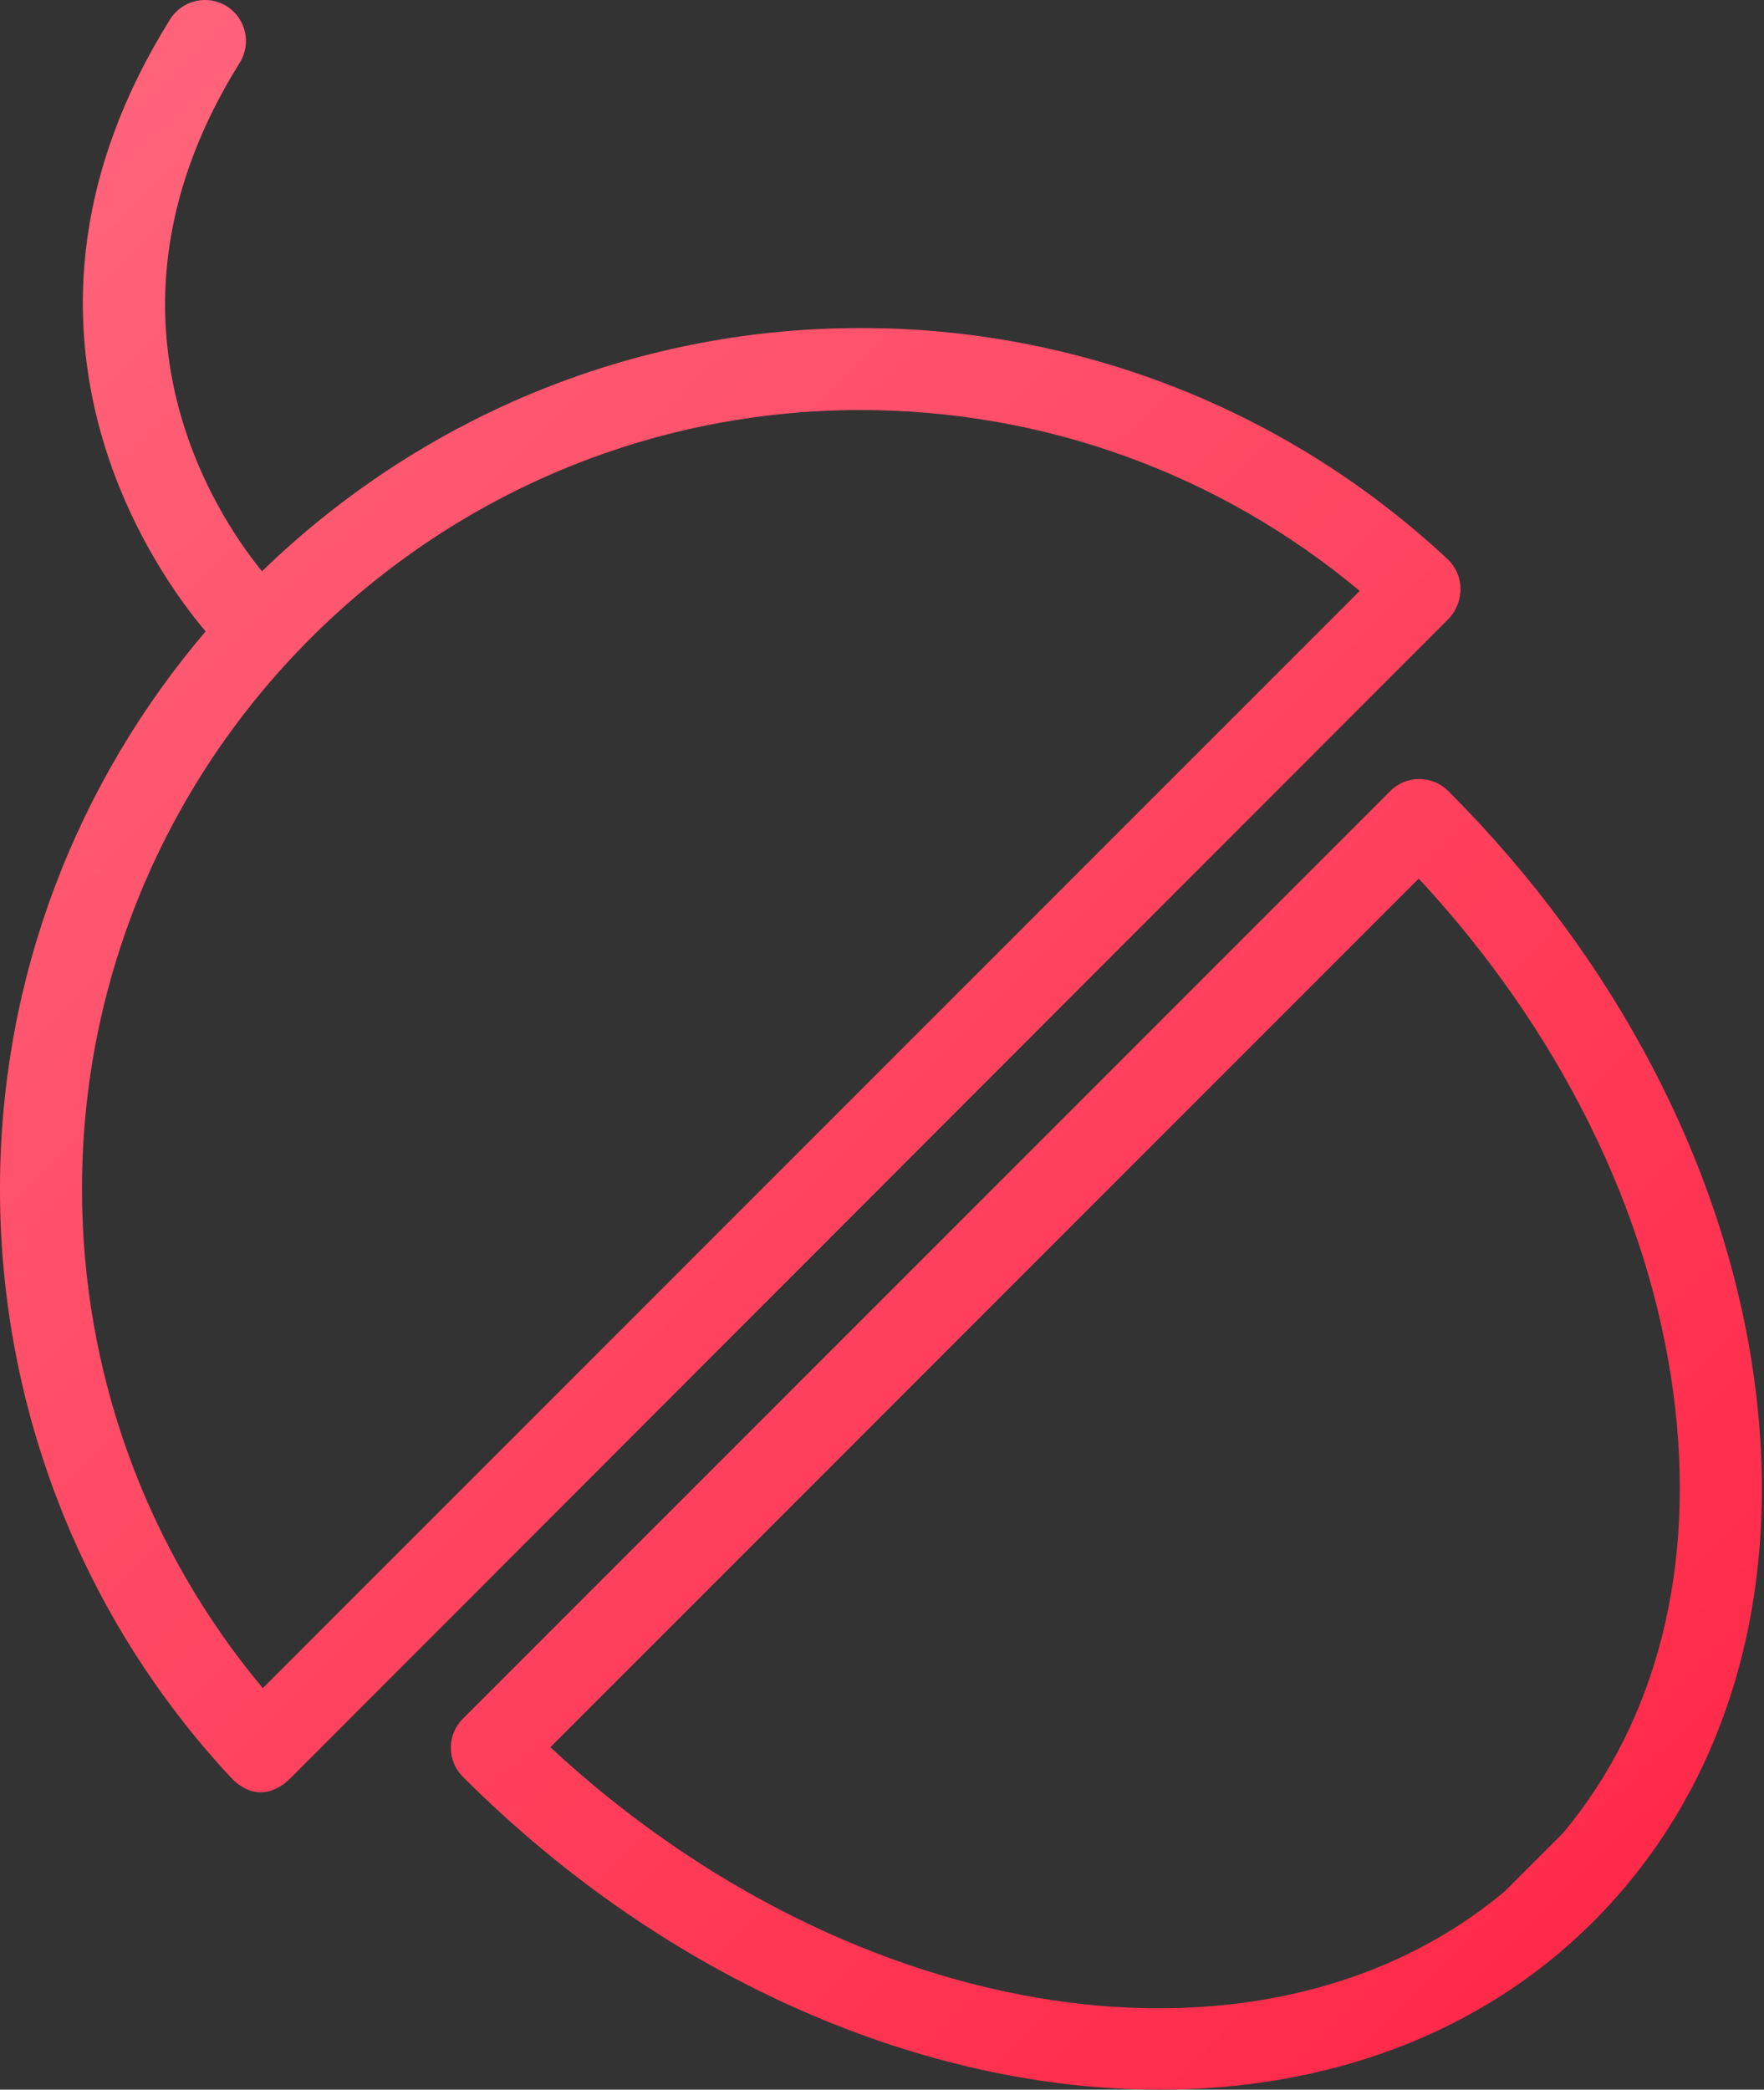 <svg width="38" height="45" viewBox="0 0 38 45" fill="none" xmlns="http://www.w3.org/2000/svg">
<rect x="0" y="0" width="38" height="45" fill="#333333" stroke="none"/>
<path d="M31.181 12.039C27.739 8.831 23.25 7.064 18.542 7.064C13.533 7.064 8.984 9.064 5.644 12.303C4.685 11.129 1.75 6.812 5.164 1.351C5.422 0.937 5.296 0.393 4.883 0.134C4.47 -0.124 3.925 0.001 3.666 0.415C-0.49 7.064 3.385 12.365 4.43 13.597C1.671 16.835 0 21.028 0 25.605C0 30.314 1.767 34.838 4.976 38.28C5.139 38.455 5.367 38.596 5.606 38.596C5.611 38.596 5.616 38.596 5.621 38.596C5.856 38.596 6.08 38.468 6.246 38.302L31.204 13.327C31.373 13.157 31.466 12.909 31.462 12.67C31.458 12.43 31.357 12.203 31.181 12.039ZM5.661 36.354C3.143 33.342 1.766 29.559 1.766 25.605C1.766 16.355 9.292 8.83 18.542 8.83C22.495 8.83 26.277 10.207 29.291 12.725L5.661 36.354Z" fill="#FF2646"/>
<path d="M31.181 12.039C27.739 8.831 23.25 7.064 18.542 7.064C13.533 7.064 8.984 9.064 5.644 12.303C4.685 11.129 1.75 6.812 5.164 1.351C5.422 0.937 5.296 0.393 4.883 0.134C4.47 -0.124 3.925 0.001 3.666 0.415C-0.49 7.064 3.385 12.365 4.43 13.597C1.671 16.835 0 21.028 0 25.605C0 30.314 1.767 34.838 4.976 38.28C5.139 38.455 5.367 38.596 5.606 38.596C5.611 38.596 5.616 38.596 5.621 38.596C5.856 38.596 6.08 38.468 6.246 38.302L31.204 13.327C31.373 13.157 31.466 12.909 31.462 12.67C31.458 12.43 31.357 12.203 31.181 12.039ZM5.661 36.354C3.143 33.342 1.766 29.559 1.766 25.605C1.766 16.355 9.292 8.83 18.542 8.83C22.495 8.83 26.277 10.207 29.291 12.725L5.661 36.354Z" fill="url(#paint0_linear)"/>
<path fill-rule="evenodd" clip-rule="evenodd" d="M31.198 17.035C34.837 20.673 37.179 25.184 37.794 29.738C38.422 34.38 37.188 38.516 34.32 41.384C31.884 43.82 28.567 45 24.98 45C19.952 45 14.392 42.683 9.971 38.262C9.806 38.096 9.712 37.872 9.712 37.638C9.712 37.404 9.805 37.179 9.971 37.013L29.95 17.035C30.295 16.69 30.853 16.69 31.198 17.035ZM11.855 37.626C18.41 43.711 27.28 45.031 32.416 40.728L33.665 39.48C35.704 37.048 36.549 33.712 36.044 29.974C35.515 26.061 33.578 22.166 30.562 18.92L11.855 37.626Z" fill="#FF2646"/>
<path fill-rule="evenodd" clip-rule="evenodd" d="M31.198 17.035C34.837 20.673 37.179 25.184 37.794 29.738C38.422 34.38 37.188 38.516 34.32 41.384C31.884 43.82 28.567 45 24.98 45C19.952 45 14.392 42.683 9.971 38.262C9.806 38.096 9.712 37.872 9.712 37.638C9.712 37.404 9.805 37.179 9.971 37.013L29.95 17.035C30.295 16.69 30.853 16.69 31.198 17.035ZM11.855 37.626C18.41 43.711 27.28 45.031 32.416 40.728L33.665 39.48C35.704 37.048 36.549 33.712 36.044 29.974C35.515 26.061 33.578 22.166 30.562 18.92L11.855 37.626Z" fill="url(#paint1_linear)"/>
<defs>
<linearGradient id="paint0_linear" x1="0" y1="0" x2="41.176" y2="41.587" gradientUnits="userSpaceOnUse">
<stop stop-color="white" stop-opacity="0.3"/>
<stop offset="0.969" stop-color="white" stop-opacity="0"/>
<stop offset="1" stop-color="white" stop-opacity="0"/>
</linearGradient>
<linearGradient id="paint1_linear" x1="0" y1="0" x2="41.176" y2="41.587" gradientUnits="userSpaceOnUse">
<stop stop-color="white" stop-opacity="0.3"/>
<stop offset="0.969" stop-color="white" stop-opacity="0"/>
<stop offset="1" stop-color="white" stop-opacity="0"/>
</linearGradient>
</defs>
</svg>

